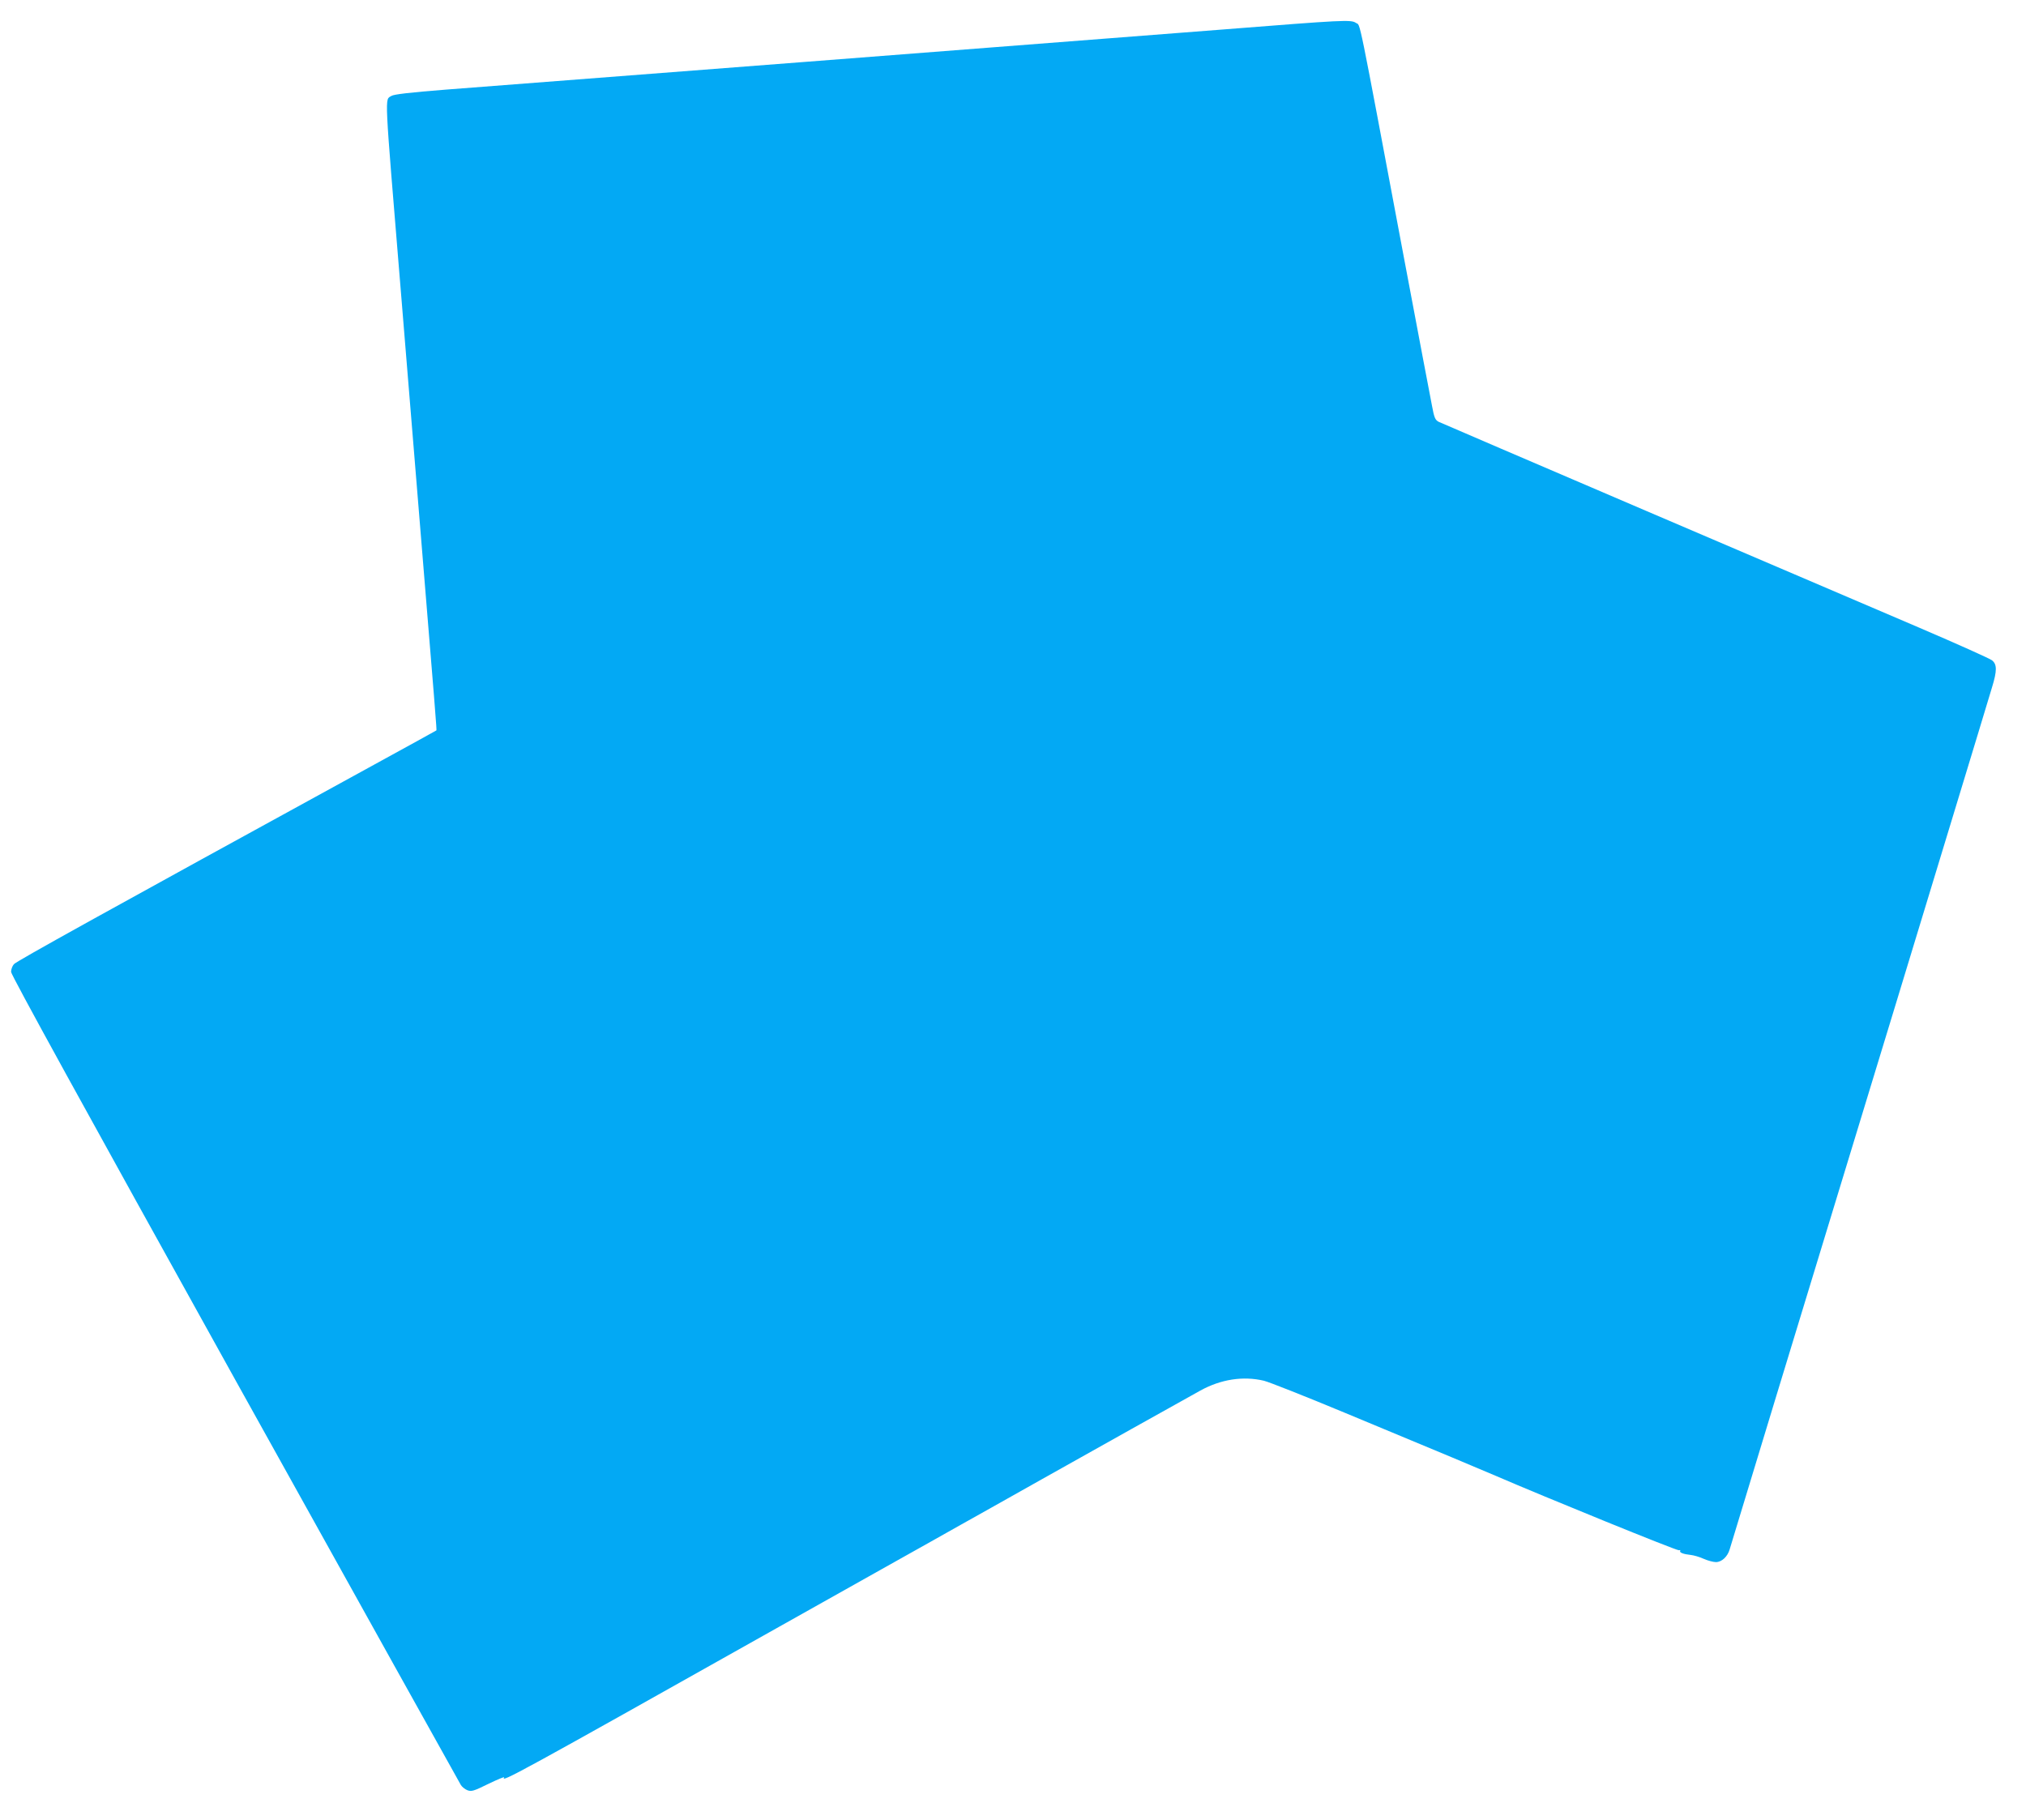 <?xml version="1.0" standalone="no"?>
<!DOCTYPE svg PUBLIC "-//W3C//DTD SVG 20010904//EN"
 "http://www.w3.org/TR/2001/REC-SVG-20010904/DTD/svg10.dtd">
<svg version="1.0" xmlns="http://www.w3.org/2000/svg"
 width="1280pt" height="1150pt" viewBox="0 0 1280 1150"
 preserveAspectRatio="xMidYMid meet">
<g transform="translate(0,1150) scale(0.1,-0.1)"
fill="#03a9f4" stroke="none">
<path d="M7730 11314 c-371 -29 -1555 -121 -2630 -204 -1075 -83 -2101 -162
-2280 -176 -230 -18 -332 -30 -347 -40 -43 -27 -46 47 57 -1204 16 -195 39
-470 50 -610 11 -140 34 -415 50 -610 125 -1524 130 -1583 127 -1585 -1 -1
-193 -107 -427 -235 -1688 -925 -2227 -1224 -2242 -1242 -10 -11 -18 -33 -18
-49 0 -19 459 -853 1414 -2573 778 -1399 1421 -2554 1428 -2565 7 -11 25 -26
40 -32 26 -10 39 -7 134 40 58 28 102 46 99 41 -22 -36 67 12 1735 950 267
150 559 314 650 365 91 51 239 134 330 185 91 51 255 144 365 205 110 62 254
143 320 180 296 166 863 484 999 559 129 71 269 93 401 62 33 -8 265 -100 515
-204 250 -104 554 -231 675 -281 121 -51 245 -103 275 -116 310 -134 1147
-475 1157 -470 8 2 11 1 8 -4 -6 -11 21 -21 68 -26 18 -2 54 -12 80 -24 27
-12 62 -21 78 -21 37 0 74 35 87 81 8 29 427 1405 1052 3454 164 540 563 1849
605 1991 33 107 32 147 0 172 -14 11 -219 103 -457 205 -238 102 -1013 433
-1723 737 -709 304 -1302 558 -1316 565 -22 12 -28 26 -42 102 -10 48 -87 459
-173 913 -303 1612 -277 1484 -307 1505 -31 22 -76 19 -837 -41z"/>
</g>
</svg>
